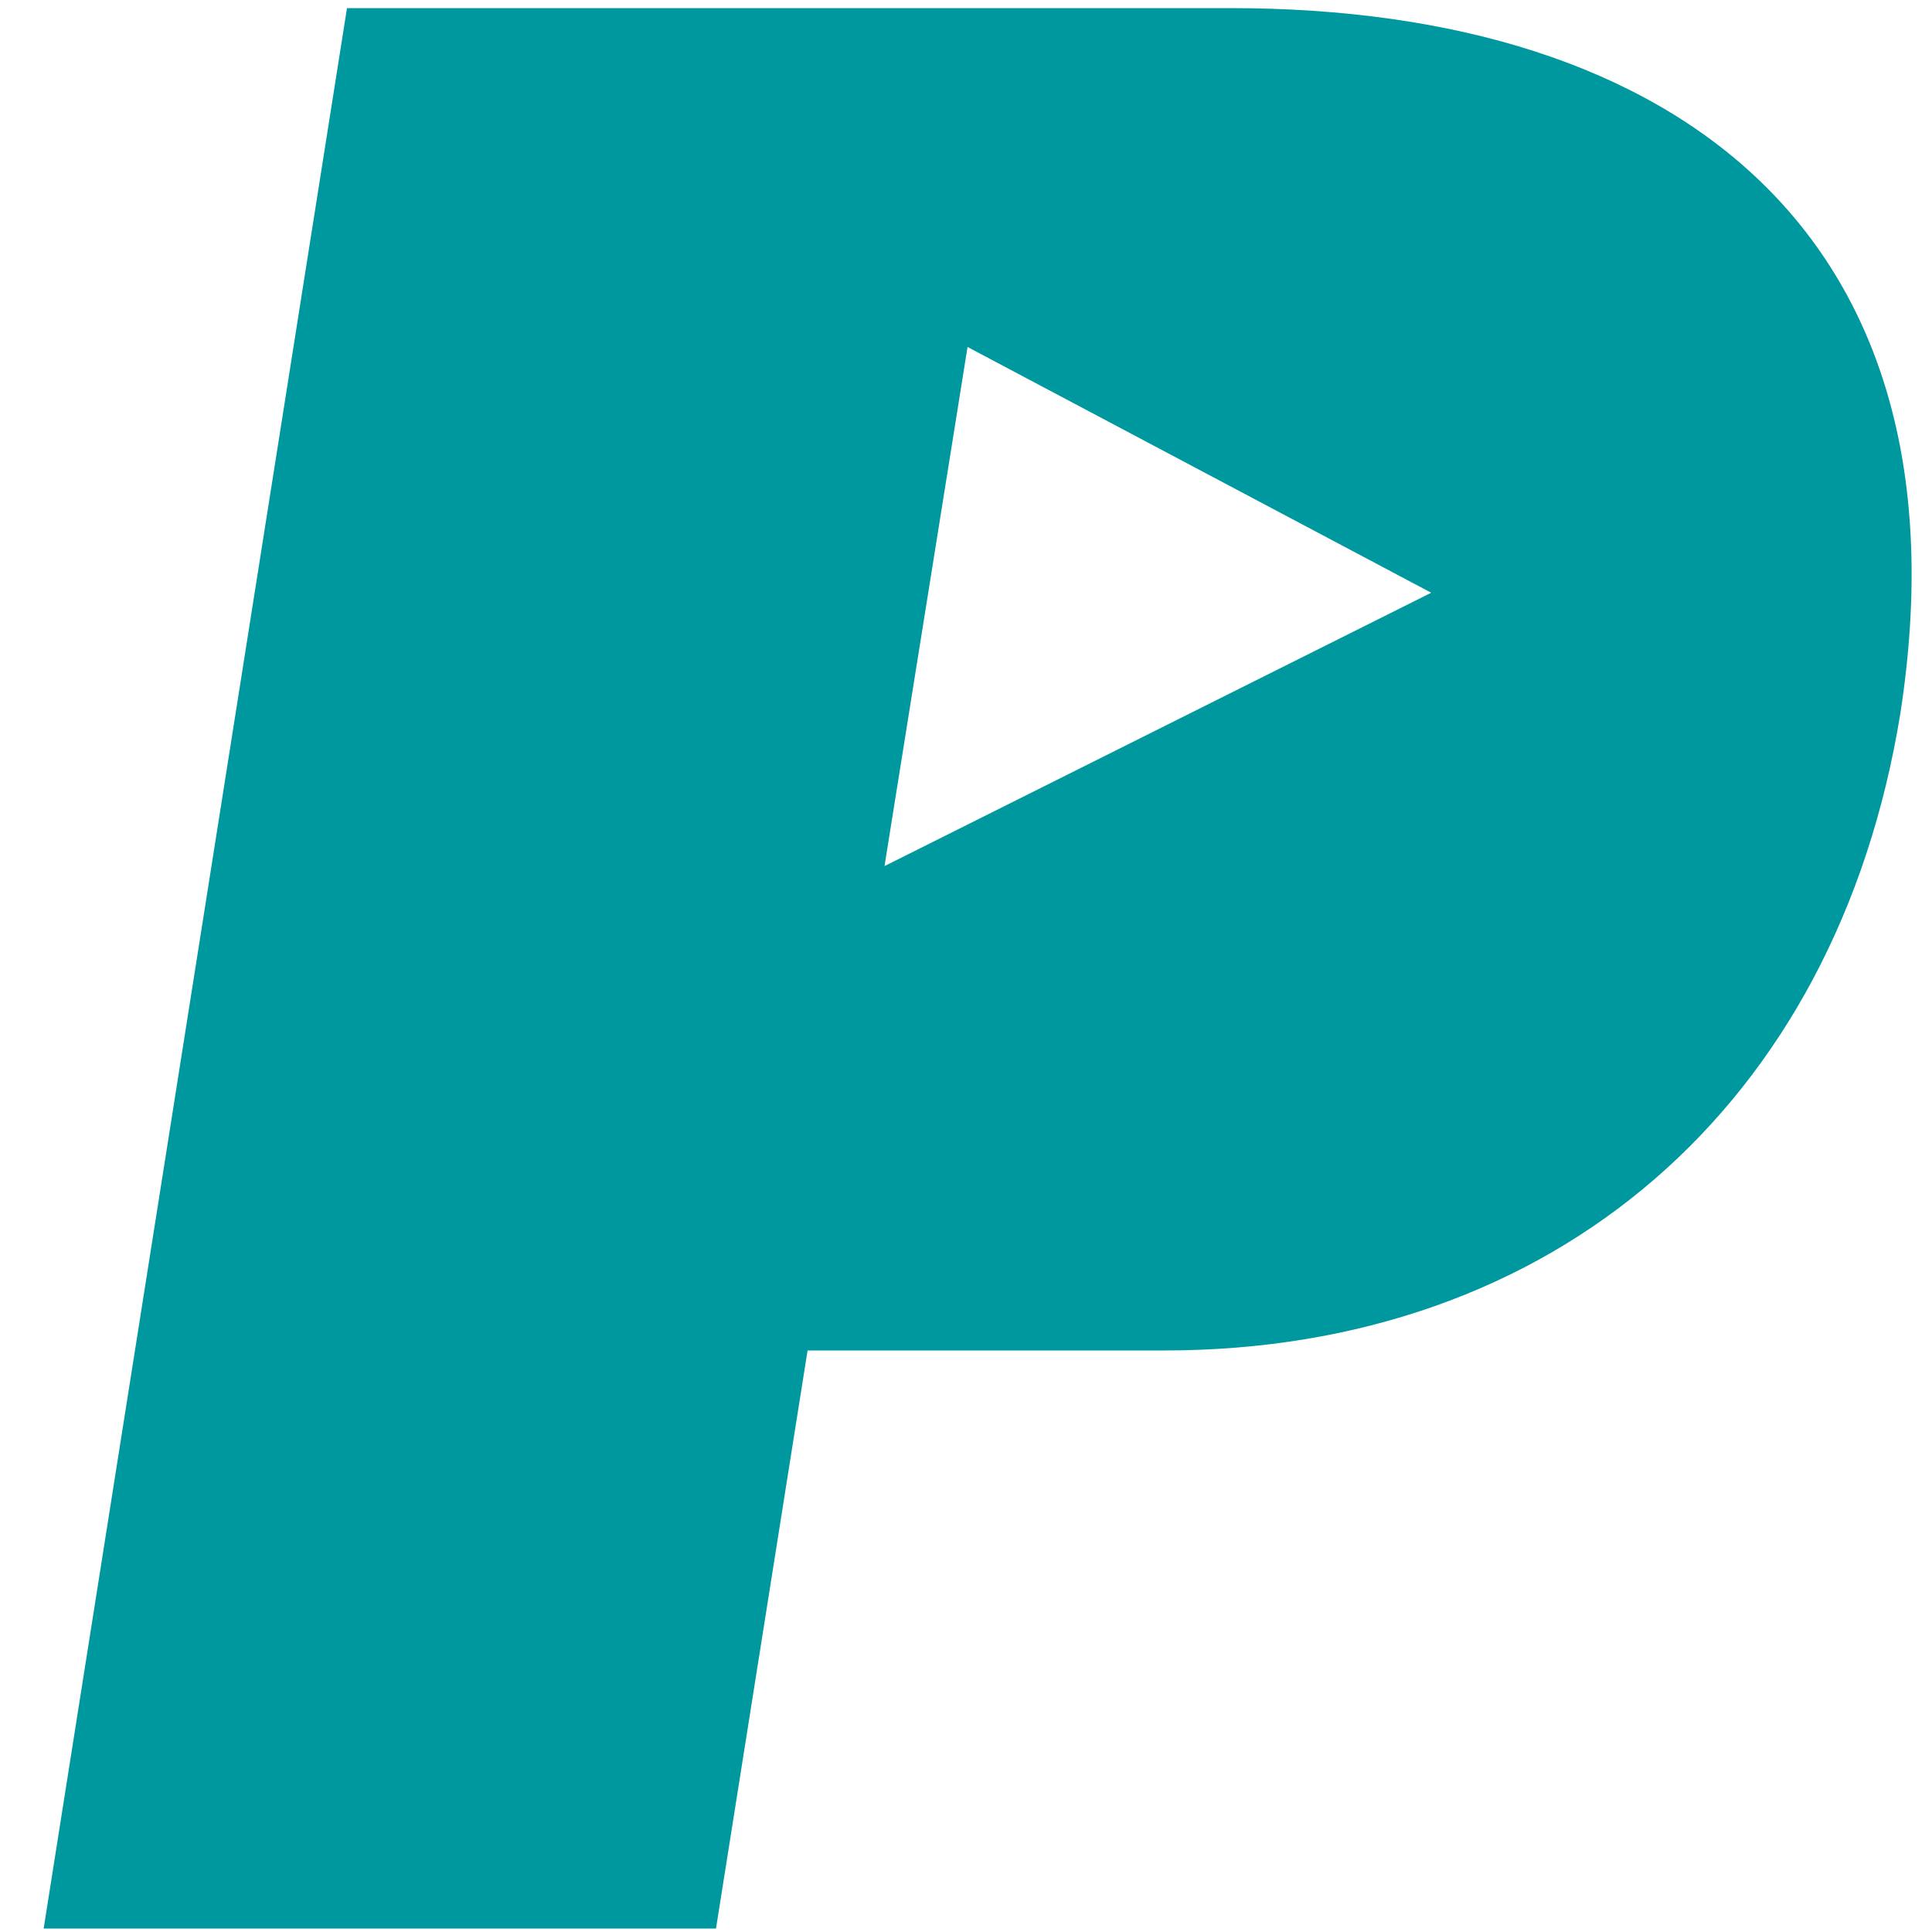 <?xml version="1.0" encoding="UTF-8"?>
<svg id="Layer_1" data-name="Layer 1" xmlns="http://www.w3.org/2000/svg" version="1.1" viewBox="0 0 500 500">
  <defs>
    <style>
      .cls-1 {
        fill: #00989f;
        stroke-width: 0px;
      }
    </style>
  </defs>
  <path class="cls-1" d="M89.8,2.1h228.7c116,0,192.4,59.3,173.3,182.6-16.5,101.5-89.6,164.8-190.5,164.8h-92.3l-23.7,149.6H11.3L89.8,2.1ZM228.8,224.2l141.6-70.8-120-63.6-21.5,134.4Z"/>
</svg>